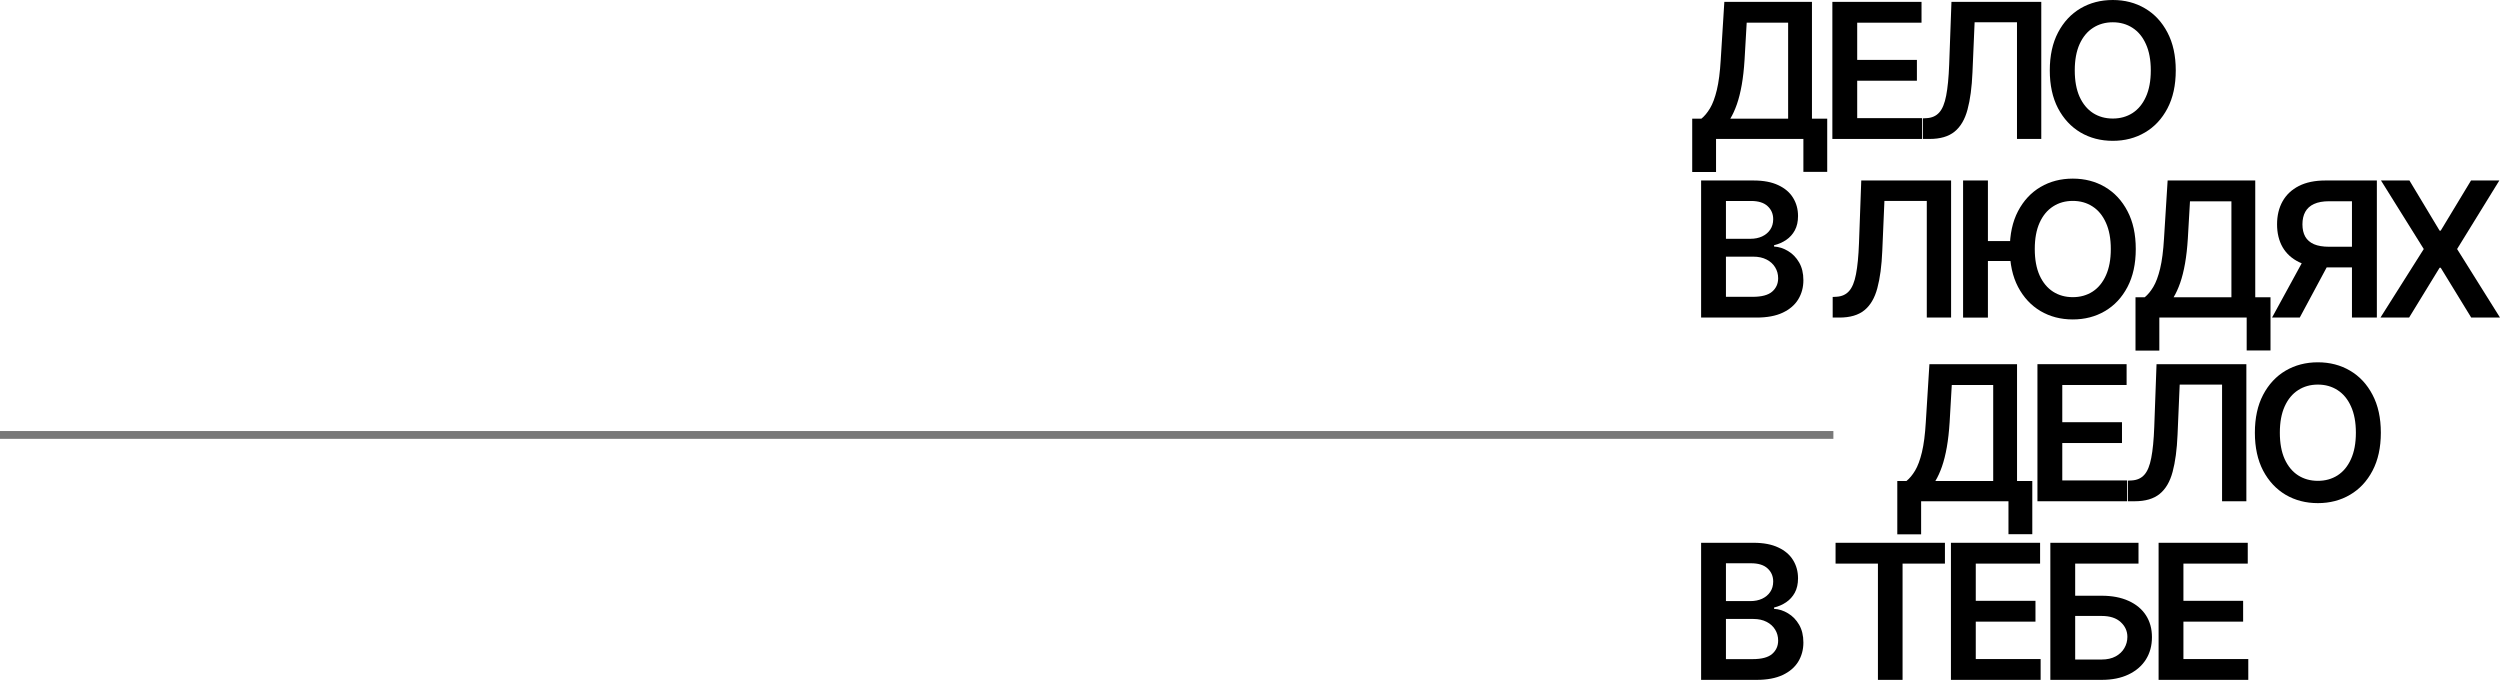 <?xml version="1.0" encoding="UTF-8"?> <svg xmlns="http://www.w3.org/2000/svg" width="493" height="135" viewBox="0 0 493 135" fill="none"> <path d="M425.675 134.07V107.038H443.256V111.143H430.571V118.482H442.345V122.587H430.571V129.965H443.362V134.07H425.675Z" fill="black"></path> <path d="M404.328 134.07V107.038H421.712V111.143H409.225V117.478H414.439C416.507 117.478 418.28 117.817 419.758 118.495C421.245 119.164 422.385 120.11 423.177 121.333C423.969 122.556 424.365 123.994 424.365 125.649C424.365 127.312 423.969 128.777 423.177 130.044C422.385 131.302 421.245 132.288 419.758 133.001C418.28 133.714 416.507 134.07 414.439 134.07H404.328ZM409.225 130.057H414.439C415.53 130.057 416.454 129.851 417.211 129.437C417.967 129.023 418.539 128.478 418.927 127.8C419.322 127.123 419.52 126.388 419.52 125.596C419.52 124.452 419.08 123.48 418.201 122.679C417.329 121.869 416.075 121.465 414.439 121.465H409.225V130.057Z" fill="black"></path> <path d="M384.724 134.07V107.038H402.306V111.143H389.621V118.482H401.395V122.587H389.621V129.965H402.411V134.07H384.724Z" fill="black"></path> <path d="M361.973 111.143V107.038H383.54V111.143H375.185V134.07H370.328V111.143H361.973Z" fill="black"></path> <path d="M335.459 134.07V107.038H345.807C347.761 107.038 349.384 107.346 350.678 107.962C351.98 108.569 352.953 109.401 353.595 110.456C354.246 111.512 354.572 112.709 354.572 114.047C354.572 115.147 354.361 116.088 353.938 116.871C353.516 117.646 352.948 118.275 352.235 118.759C351.523 119.243 350.726 119.59 349.846 119.802V120.066C350.806 120.118 351.725 120.413 352.605 120.95C353.494 121.478 354.22 122.226 354.783 123.194C355.346 124.162 355.628 125.332 355.628 126.705C355.628 128.104 355.289 129.362 354.611 130.48C353.934 131.588 352.913 132.464 351.549 133.106C350.185 133.749 348.469 134.07 346.401 134.07H335.459ZM340.356 129.978H345.623C347.4 129.978 348.68 129.639 349.464 128.962C350.256 128.275 350.652 127.395 350.652 126.322C350.652 125.521 350.454 124.8 350.058 124.157C349.662 123.506 349.098 122.996 348.368 122.626C347.638 122.248 346.767 122.059 345.755 122.059H340.356V129.978ZM340.356 118.534H345.2C346.045 118.534 346.806 118.38 347.484 118.072C348.161 117.756 348.694 117.311 349.081 116.739C349.477 116.159 349.675 115.472 349.675 114.68C349.675 113.633 349.305 112.771 348.566 112.093C347.836 111.416 346.749 111.077 345.306 111.077H340.356V118.534Z" fill="black"></path> <path d="M469.503 85.331C469.503 88.244 468.957 90.739 467.866 92.815C466.784 94.883 465.306 96.467 463.431 97.567C461.566 98.667 459.449 99.217 457.082 99.217C454.715 99.217 452.595 98.667 450.72 97.567C448.855 96.458 447.377 94.87 446.285 92.802C445.203 90.725 444.662 88.235 444.662 85.331C444.662 82.418 445.203 79.928 446.285 77.86C447.377 75.784 448.855 74.195 450.72 73.096C452.595 71.996 454.715 71.446 457.082 71.446C459.449 71.446 461.566 71.996 463.431 73.096C465.306 74.195 466.784 75.784 467.866 77.86C468.957 79.928 469.503 82.418 469.503 85.331ZM464.58 85.331C464.58 83.281 464.258 81.552 463.616 80.144C462.982 78.727 462.102 77.658 460.976 76.936C459.85 76.206 458.552 75.841 457.082 75.841C455.613 75.841 454.315 76.206 453.189 76.936C452.062 77.658 451.178 78.727 450.536 80.144C449.902 81.552 449.585 83.281 449.585 85.331C449.585 87.382 449.902 89.115 450.536 90.532C451.178 91.94 452.062 93.009 453.189 93.739C454.315 94.461 455.613 94.821 457.082 94.821C458.552 94.821 459.85 94.461 460.976 93.739C462.102 93.009 462.982 91.94 463.616 90.532C464.258 89.115 464.58 87.382 464.58 85.331Z" fill="black"></path> <path d="M419.633 98.847V94.782L420.399 94.742C421.437 94.68 422.26 94.306 422.867 93.62C423.483 92.934 423.936 91.829 424.226 90.307C424.526 88.785 424.724 86.743 424.82 84.183L425.269 71.815H442.983V98.847H438.191V75.841H429.836L429.414 85.701C429.291 88.657 428.965 91.108 428.437 93.052C427.918 94.997 427.064 96.449 425.876 97.408C424.697 98.368 423.056 98.847 420.953 98.847H419.633Z" fill="black"></path> <path d="M401.784 98.847V71.815H419.366V75.92H406.681V83.259H418.455V87.364H406.681V94.742H419.471V98.847H401.784Z" fill="black"></path> <path d="M374.146 105.367V94.848H375.954C376.561 94.364 377.129 93.682 377.657 92.802C378.185 91.922 378.634 90.716 379.003 89.185C379.373 87.654 379.628 85.674 379.769 83.246L380.481 71.815H397.759V94.848H400.769V105.341H396.07V98.847H378.845V105.367H374.146ZM381.656 94.848H393.06V75.92H384.89L384.468 83.246C384.353 85.085 384.168 86.73 383.913 88.182C383.658 89.634 383.337 90.914 382.95 92.023C382.562 93.123 382.131 94.064 381.656 94.848Z" fill="black"></path> <path d="M475.141 35.592L481.094 45.492H481.305L487.285 35.592H492.868L484.539 49.108L493 62.624H487.324L481.305 52.791H481.094L475.075 62.624H469.426L477.966 49.108L469.532 35.592H475.141Z" fill="black"></path> <path d="M468.717 62.624H463.807V39.684H459.32C458.105 39.684 457.106 39.864 456.323 40.225C455.549 40.577 454.973 41.096 454.594 41.782C454.225 42.46 454.04 43.278 454.04 44.238C454.04 45.197 454.225 46.006 454.594 46.666C454.964 47.317 455.536 47.815 456.31 48.158C457.093 48.492 458.088 48.659 459.293 48.659H465.866V52.725H458.633C456.556 52.725 454.805 52.382 453.38 51.695C451.954 51 450.872 50.019 450.133 48.752C449.402 47.476 449.037 45.971 449.037 44.238C449.037 42.513 449.398 41.004 450.12 39.71C450.85 38.408 451.924 37.396 453.34 36.674C454.757 35.953 456.499 35.592 458.567 35.592H468.717V62.624ZM454.739 50.375H460.085L453.512 62.624H448.047L454.739 50.375Z" fill="black"></path> <path d="M421.121 69.145V58.625H422.929C423.537 58.141 424.104 57.459 424.632 56.579C425.16 55.699 425.609 54.493 425.978 52.962C426.348 51.431 426.603 49.451 426.744 47.023L427.457 35.592H444.735V58.625H447.744V69.118H443.045V62.624H425.82V69.145H421.121ZM428.631 58.625H440.036V39.697H431.865L431.443 47.023C431.329 48.862 431.144 50.507 430.889 51.959C430.633 53.411 430.312 54.691 429.925 55.8C429.538 56.9 429.107 57.842 428.631 58.625Z" fill="black"></path> <path d="M392.017 35.593V62.625H387.12V35.593H392.017ZM397.864 47.538V51.471H389.351V47.538H397.864ZM421.174 49.108C421.174 52.021 420.629 54.516 419.537 56.593C418.455 58.66 416.977 60.244 415.103 61.344C413.237 62.444 411.121 62.994 408.754 62.994C406.387 62.994 404.266 62.444 402.392 61.344C400.526 60.236 399.048 58.647 397.957 56.579C396.874 54.503 396.333 52.012 396.333 49.108C396.333 46.196 396.874 43.706 397.957 41.638C399.048 39.561 400.526 37.973 402.392 36.873C404.266 35.773 406.387 35.223 408.754 35.223C411.121 35.223 413.237 35.773 415.103 36.873C416.977 37.973 418.455 39.561 419.537 41.638C420.629 43.706 421.174 46.196 421.174 49.108ZM416.251 49.108C416.251 47.058 415.93 45.329 415.287 43.921C414.654 42.505 413.774 41.435 412.647 40.714C411.521 39.983 410.223 39.618 408.754 39.618C407.284 39.618 405.986 39.983 404.86 40.714C403.734 41.435 402.849 42.505 402.207 43.921C401.573 45.329 401.257 47.058 401.257 49.108C401.257 51.159 401.573 52.892 402.207 54.309C402.849 55.717 403.734 56.786 404.86 57.516C405.986 58.238 407.284 58.599 408.754 58.599C410.223 58.599 411.521 58.238 412.647 57.516C413.774 56.786 414.654 55.717 415.287 54.309C415.93 52.892 416.251 51.159 416.251 49.108Z" fill="black"></path> <path d="M361.405 62.624V58.559L362.171 58.519C363.209 58.458 364.032 58.084 364.639 57.397C365.255 56.711 365.708 55.606 365.999 54.084C366.298 52.562 366.496 50.52 366.593 47.96L367.041 35.592H384.755V62.624H379.963V39.618H371.608L371.186 49.478C371.063 52.434 370.737 54.885 370.209 56.83C369.69 58.774 368.836 60.226 367.649 61.185C366.469 62.145 364.828 62.624 362.725 62.624H361.405Z" fill="black"></path> <path d="M335.459 62.624V35.592H345.807C347.761 35.592 349.384 35.9 350.678 36.516C351.98 37.123 352.953 37.955 353.595 39.011C354.246 40.067 354.572 41.263 354.572 42.601C354.572 43.701 354.361 44.642 353.938 45.425C353.516 46.2 352.948 46.829 352.235 47.313C351.523 47.797 350.726 48.145 349.846 48.356V48.62C350.806 48.672 351.725 48.967 352.605 49.504C353.494 50.032 354.22 50.78 354.783 51.748C355.346 52.716 355.628 53.886 355.628 55.259C355.628 56.658 355.289 57.916 354.611 59.034C353.934 60.143 352.913 61.018 351.549 61.661C350.185 62.303 348.469 62.624 346.401 62.624H335.459ZM340.356 58.532H345.623C347.4 58.532 348.68 58.194 349.464 57.516C350.256 56.83 350.652 55.95 350.652 54.876C350.652 54.075 350.454 53.354 350.058 52.712C349.662 52.06 349.098 51.55 348.368 51.18C347.638 50.802 346.767 50.613 345.755 50.613H340.356V58.532ZM340.356 47.089H345.2C346.045 47.089 346.806 46.935 347.484 46.627C348.161 46.31 348.694 45.865 349.081 45.294C349.477 44.713 349.675 44.026 349.675 43.234C349.675 42.187 349.305 41.325 348.566 40.647C347.836 39.97 346.749 39.631 345.306 39.631H340.356V47.089Z" fill="black"></path> <path d="M429.06 13.886C429.06 16.798 428.515 19.293 427.424 21.37C426.341 23.438 424.863 25.021 422.989 26.121C421.123 27.221 419.007 27.771 416.64 27.771C414.273 27.771 412.152 27.221 410.278 26.121C408.412 25.013 406.934 23.424 405.843 21.356C404.761 19.28 404.219 16.79 404.219 13.886C404.219 10.973 404.761 8.483 405.843 6.415C406.934 4.338 408.412 2.75 410.278 1.65C412.152 0.55 414.273 0 416.64 0C419.007 0 421.123 0.55 422.989 1.65C424.863 2.75 426.341 4.338 427.424 6.415C428.515 8.483 429.06 10.973 429.06 13.886ZM424.137 13.886C424.137 11.835 423.816 10.106 423.174 8.698C422.54 7.282 421.66 6.212 420.534 5.491C419.407 4.761 418.11 4.395 416.64 4.395C415.17 4.395 413.873 4.761 412.746 5.491C411.62 6.212 410.736 7.282 410.093 8.698C409.46 10.106 409.143 11.835 409.143 13.886C409.143 15.936 409.46 17.669 410.093 19.086C410.736 20.494 411.62 21.563 412.746 22.294C413.873 23.015 415.17 23.376 416.64 23.376C418.11 23.376 419.407 23.015 420.534 22.294C421.66 21.563 422.54 20.494 423.174 19.086C423.816 17.669 424.137 15.936 424.137 13.886Z" fill="black"></path> <path d="M379.191 27.401V23.336L379.956 23.297C380.995 23.235 381.818 22.861 382.425 22.175C383.041 21.488 383.494 20.384 383.784 18.861C384.083 17.339 384.281 15.298 384.378 12.737L384.827 0.369H402.54V27.401H397.749V4.395H389.394L388.972 14.255C388.848 17.212 388.523 19.662 387.995 21.607C387.476 23.552 386.622 25.004 385.434 25.963C384.255 26.922 382.614 27.401 380.511 27.401H379.191Z" fill="black"></path> <path d="M361.343 27.401V0.369H378.924V4.474H366.24V11.813H378.013V15.918H366.24V23.297H379.03V27.401H361.343Z" fill="black"></path> <path d="M333.704 33.922V23.402H335.512C336.12 22.918 336.687 22.236 337.215 21.356C337.743 20.476 338.192 19.271 338.561 17.74C338.931 16.209 339.186 14.229 339.327 11.8L340.04 0.369H357.318V23.402H360.327V33.895H355.628V27.401H338.403V33.922H333.704ZM341.214 23.402H352.619V4.474H344.448L344.026 11.8C343.912 13.639 343.727 15.284 343.472 16.736C343.216 18.188 342.895 19.469 342.508 20.577C342.121 21.677 341.69 22.619 341.214 23.402Z" fill="black"></path> <path d="M361.544 85V86.539H0V85H361.544Z" fill="black" fill-opacity="0.53"></path> </svg> 